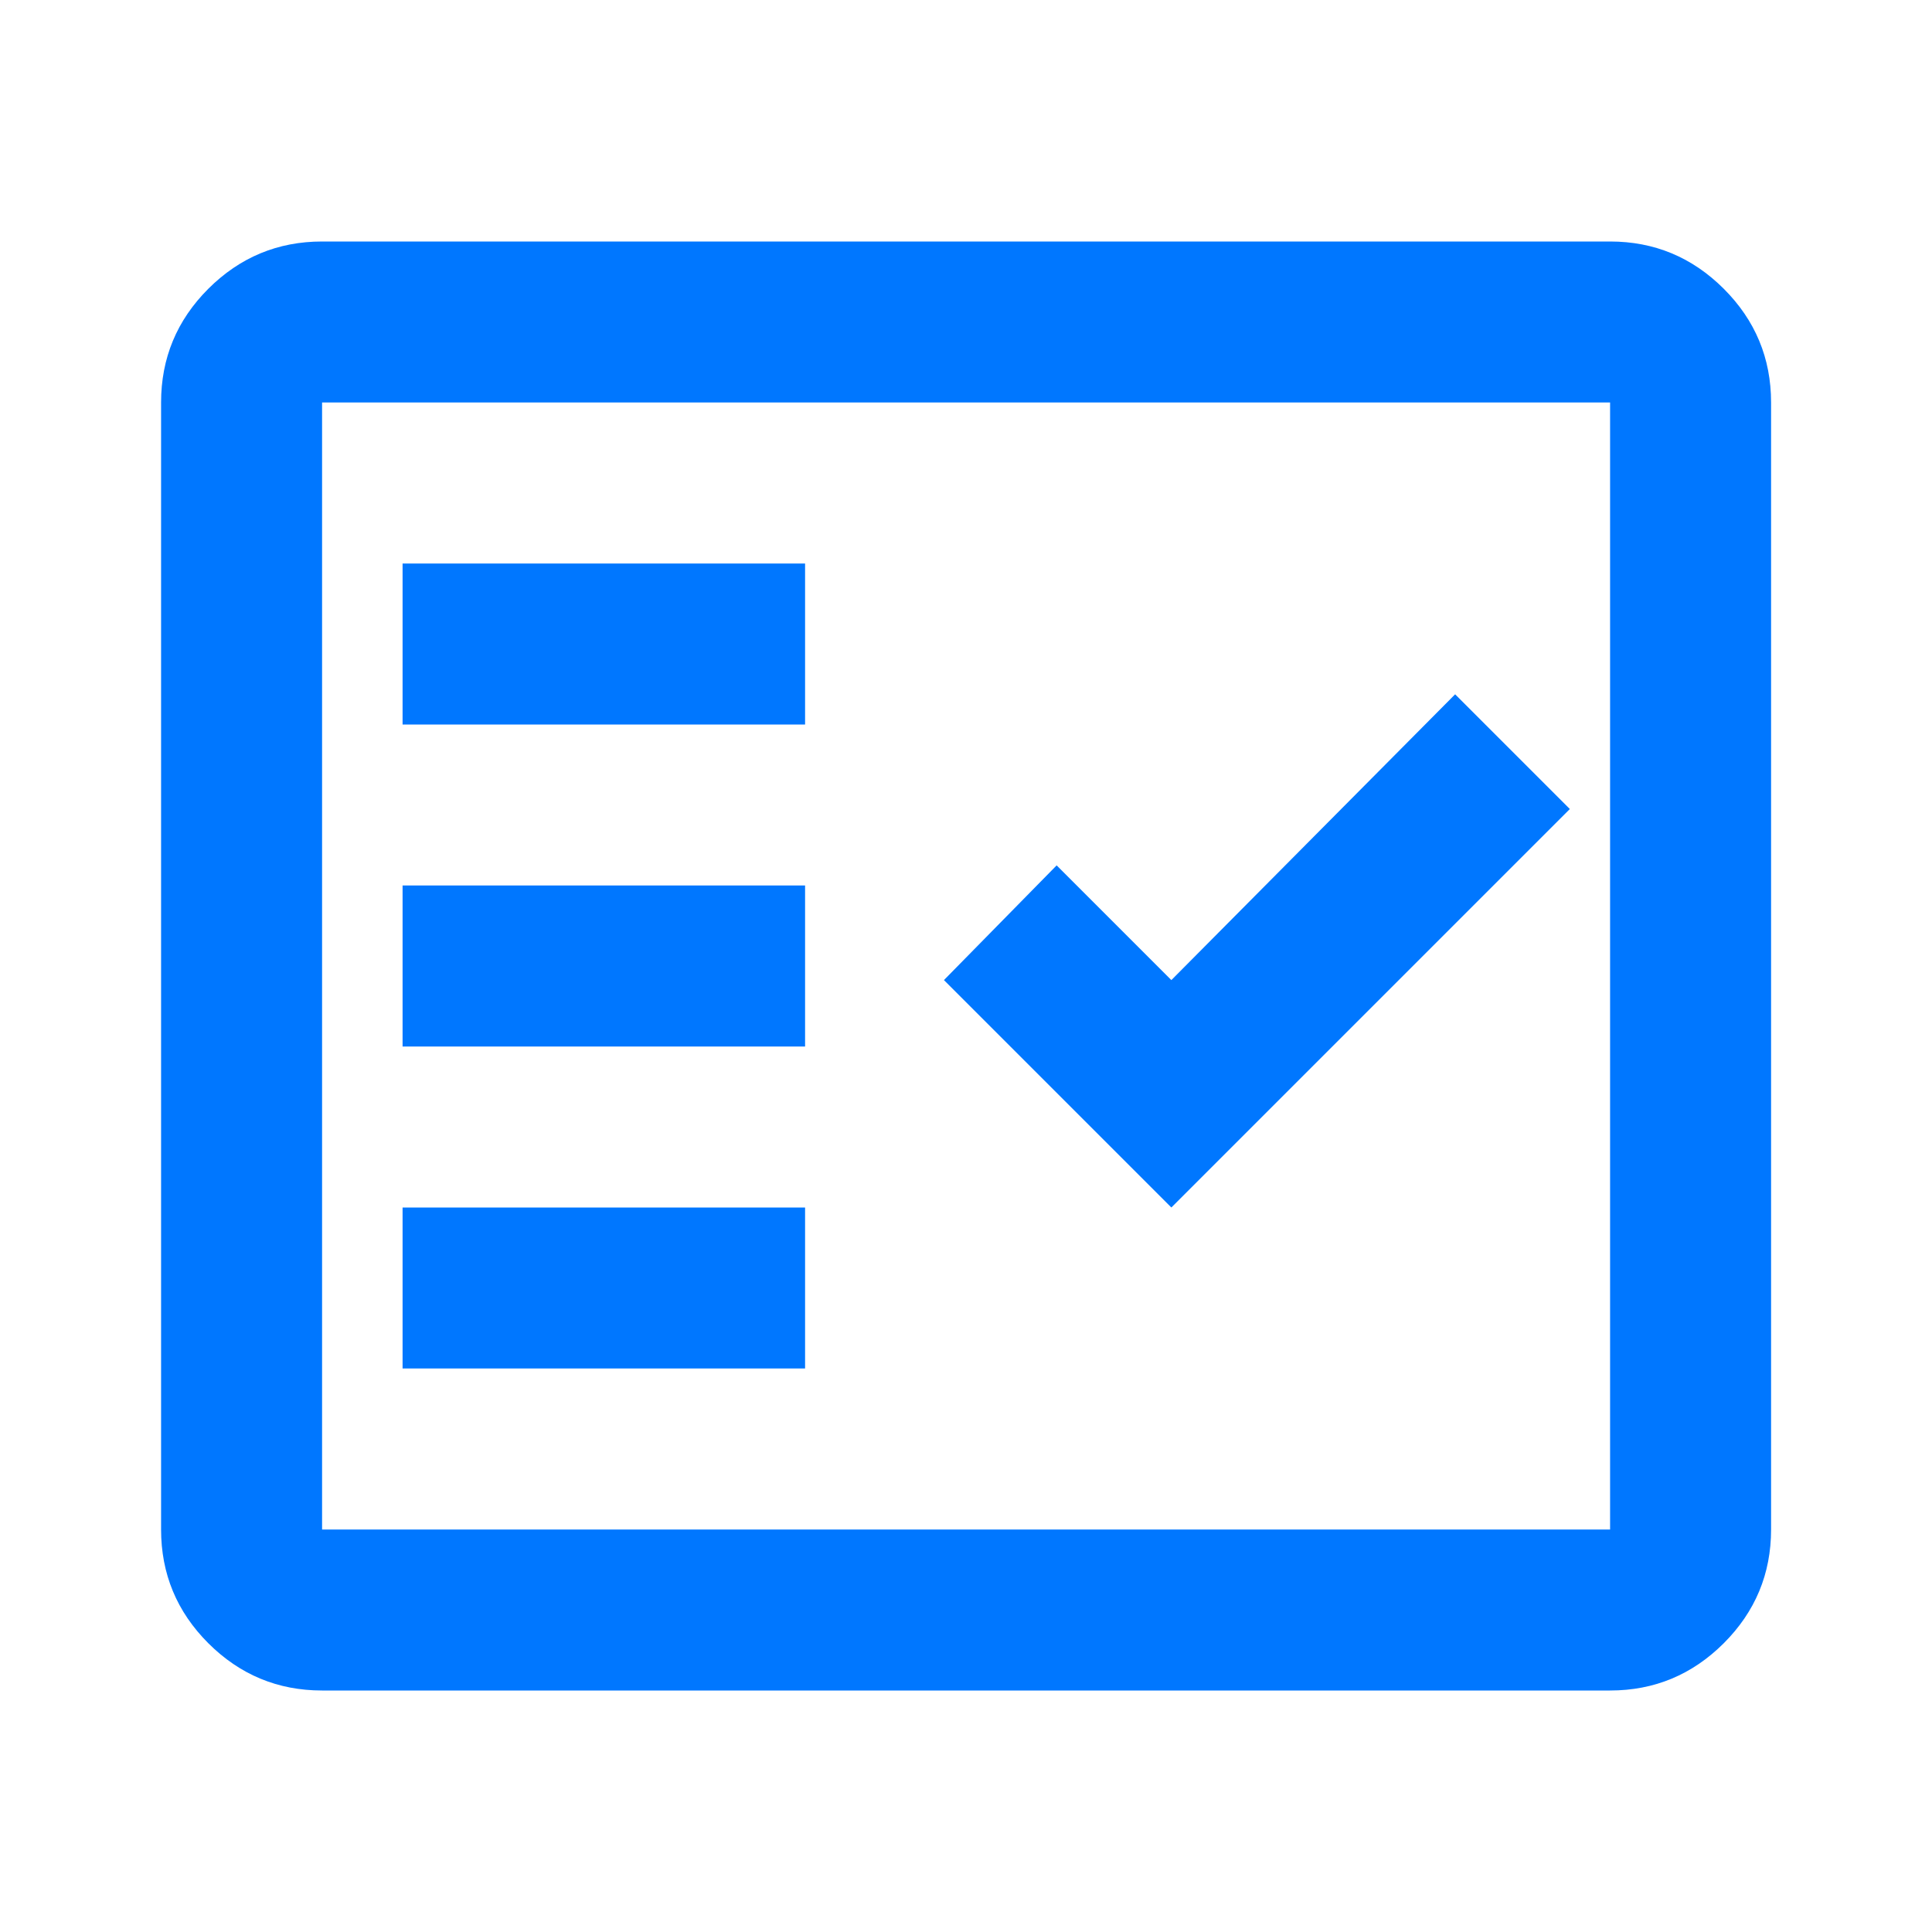 <?xml version="1.0" encoding="utf-8"?>
<svg xmlns="http://www.w3.org/2000/svg" fill="none" height="100%" overflow="visible" preserveAspectRatio="none" style="display: block;" viewBox="0 0 24 24" width="100%">
<g id="fact_check">
<mask height="24" id="mask0_0_3020" maskUnits="userSpaceOnUse" style="mask-type:alpha" width="24" x="0" y="0">
<rect fill="#D9D9D9" height="24" id="Bounding box" width="24"/>
</mask>
<g mask="url(#mask0_0_3020)">
<path d="M4.001 21C3.451 21 2.98 20.804 2.588 20.413C2.196 20.021 2.001 19.55 2.001 19V5C2.001 4.45 2.196 3.979 2.588 3.587C2.98 3.196 3.451 3 4.001 3H20.001C20.551 3 21.021 3.196 21.413 3.587C21.805 3.979 22.001 4.45 22.001 5V19C22.001 19.55 21.805 20.021 21.413 20.413C21.021 20.804 20.551 21 20.001 21H4.001ZM4.001 19H20.001V5H4.001V19ZM5.001 17H10.001V15H5.001V17ZM14.551 15L19.501 10.05L18.076 8.625L14.551 12.175L13.126 10.75L11.726 12.175L14.551 15ZM5.001 13H10.001V11H5.001V13ZM5.001 9H10.001V7H5.001V9Z" fill="#0077FF" id="fact_check_2"/>
</g>
</g>
</svg>